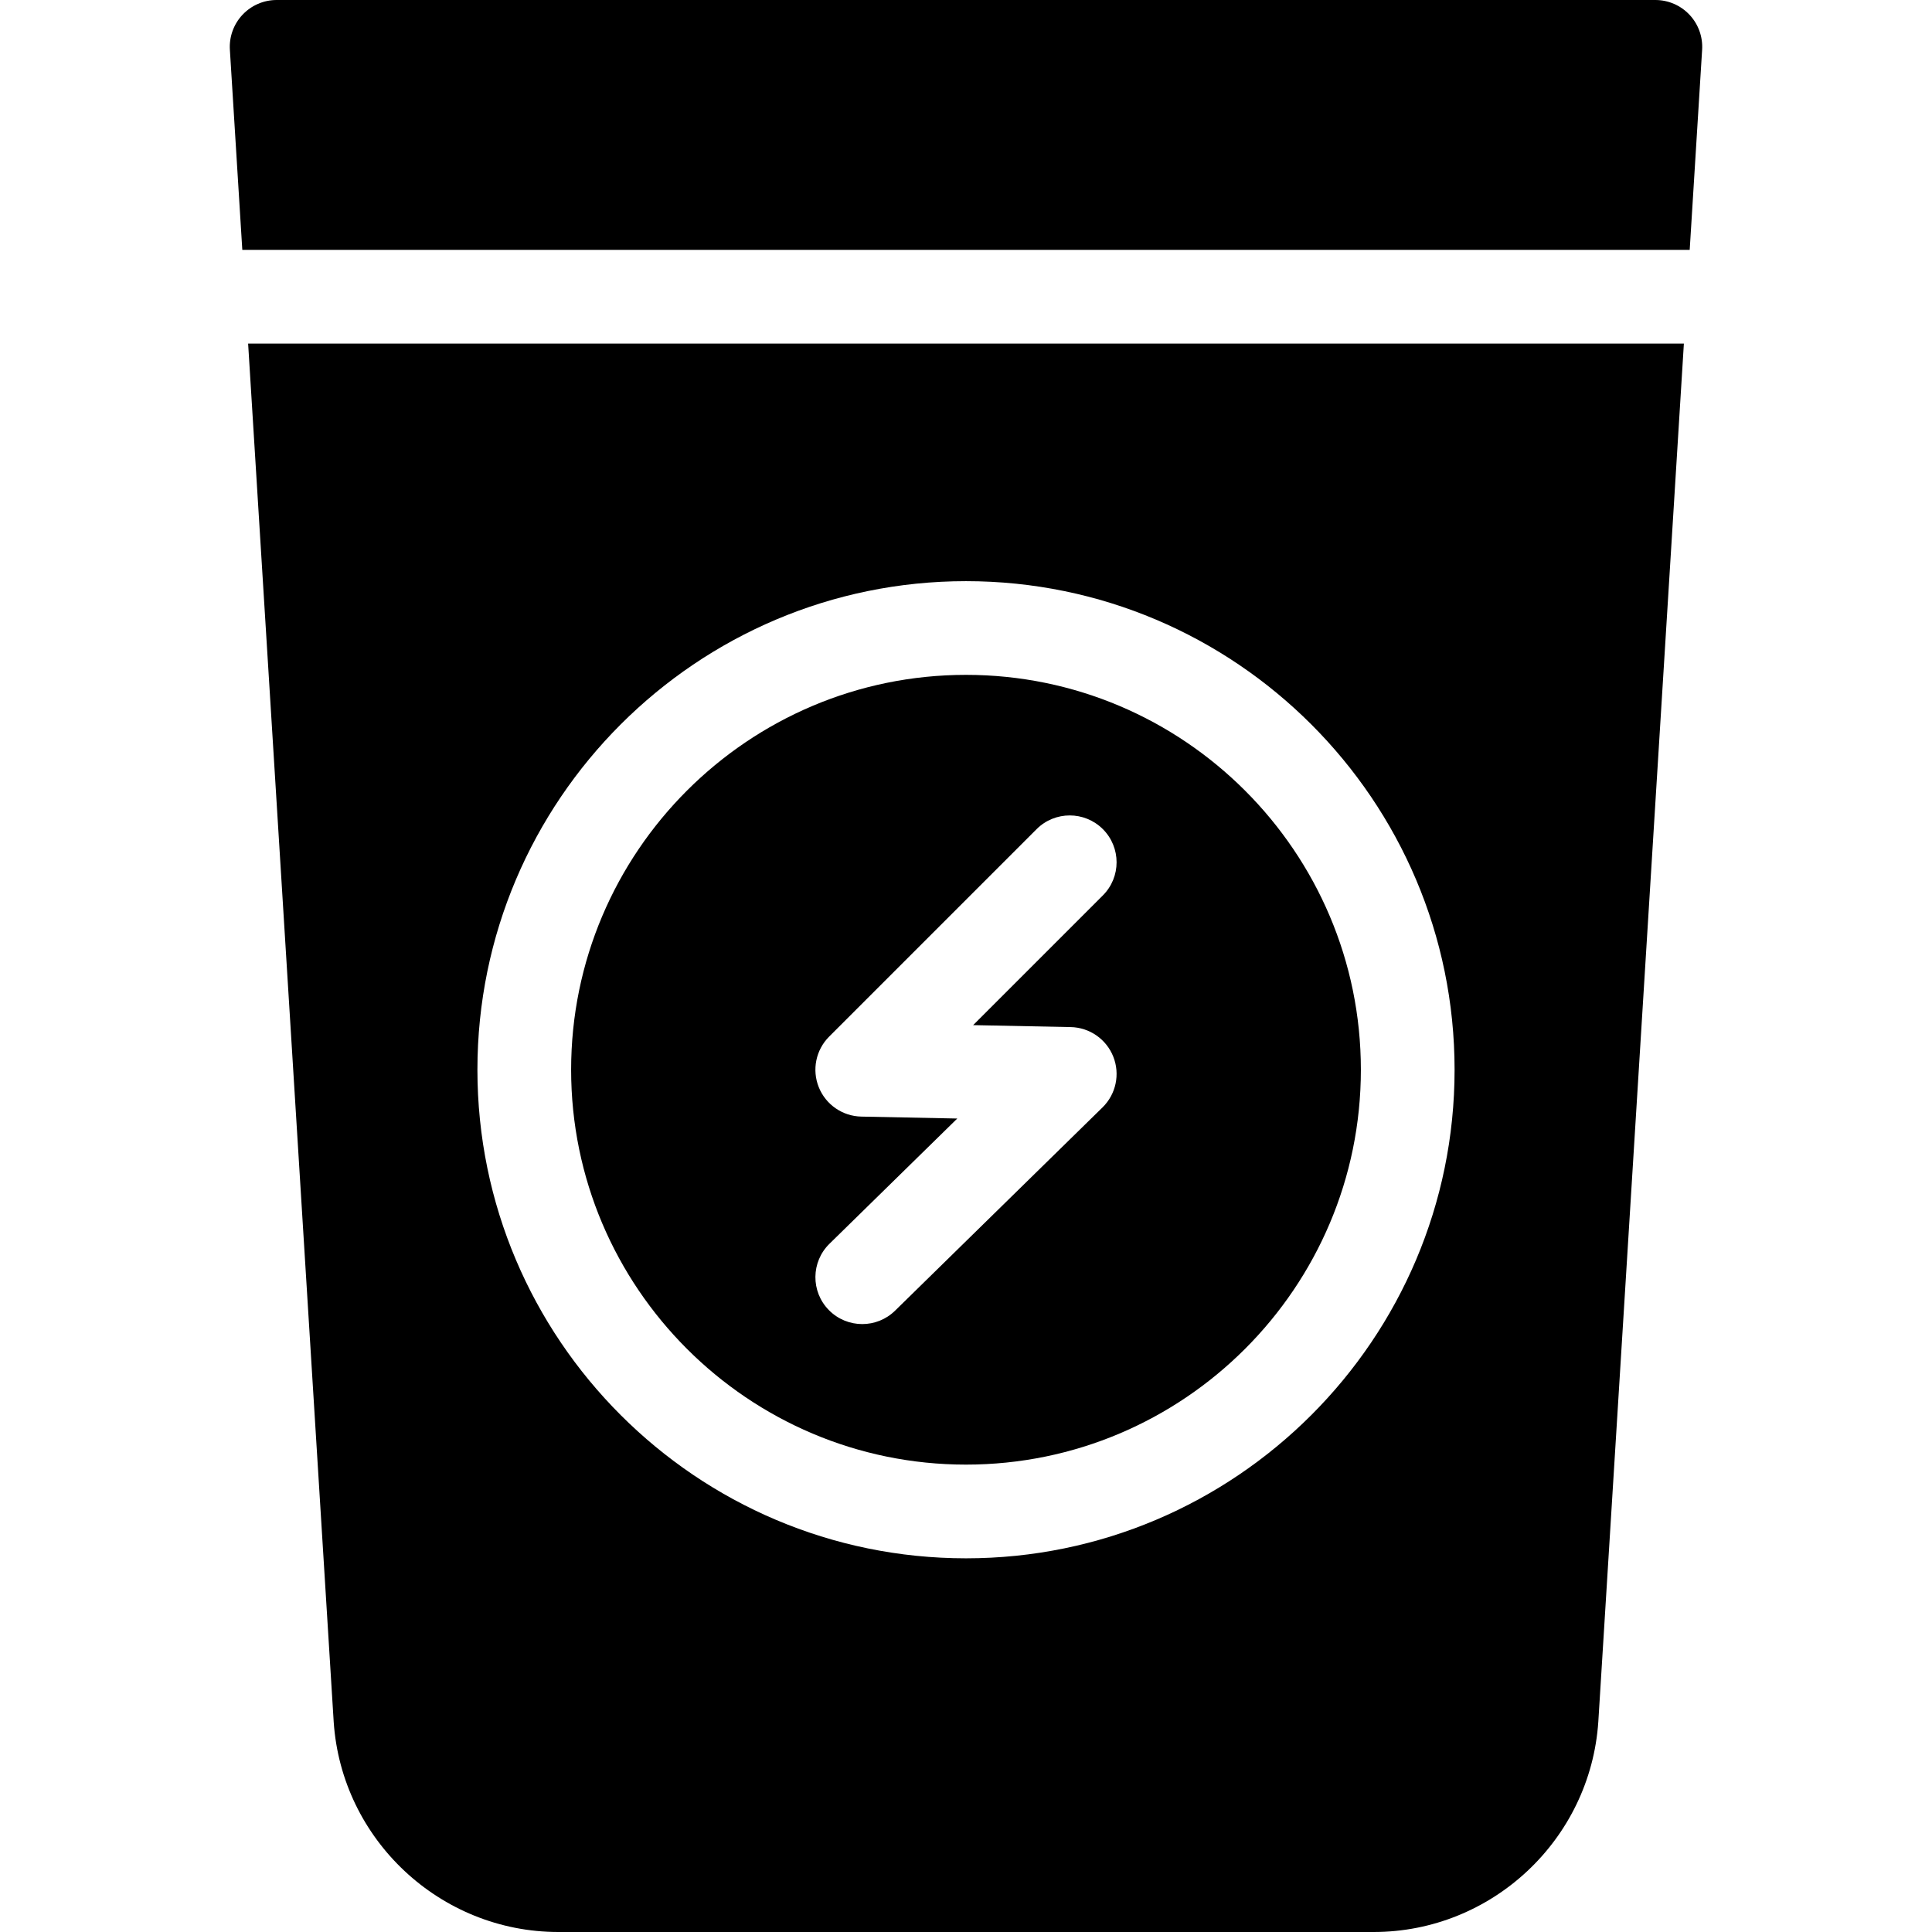 <?xml version="1.0" encoding="iso-8859-1"?>
<!-- Uploaded to: SVG Repo, www.svgrepo.com, Generator: SVG Repo Mixer Tools -->
<svg fill="#000000" height="800px" width="800px" version="1.1" id="Layer_1" xmlns="http://www.w3.org/2000/svg" xmlns:xlink="http://www.w3.org/1999/xlink" 
	 viewBox="0 0 297 297" xml:space="preserve">
<g>
	<g>
		<g>
			<path d="M51.297,264.686C52.504,282.806,67.676,297,85.837,297h125.325c18.161,0,33.334-14.194,34.543-32.347l13.152-211.838
				H38.143L51.297,264.686z M148.5,89.34c41.414,0,75.108,33.694,75.108,75.108s-33.694,75.107-75.108,75.107
				s-75.108-33.693-75.108-75.108C73.392,123.032,107.086,89.34,148.5,89.34z"/>
			<path d="M148.5,225.15c33.471,0,60.703-27.232,60.703-60.703s-27.232-60.703-60.703-60.703s-60.703,27.232-60.703,60.703
				S115.029,225.15,148.5,225.15z M132.406,171.65c-2.886-0.058-5.458-1.835-6.536-4.512c-1.077-2.678-0.452-5.74,1.589-7.782
				l31.895-31.895c2.813-2.811,7.373-2.811,10.186,0c2.812,2.813,2.812,7.373,0,10.186l-19.943,19.942l14.996,0.301
				c2.899,0.059,5.48,1.851,6.549,4.547c1.069,2.696,0.417,5.769-1.654,7.799l-31.895,31.251c-1.402,1.373-3.222,2.058-5.041,2.058
				c-1.868,0-3.734-0.722-5.144-2.161c-2.784-2.841-2.737-7.401,0.103-10.185l19.649-19.252L132.406,171.65z"/>
			<path d="M259.722,2.27C258.361,0.823,256.461,0,254.474,0H42.526c-1.987,0-3.886,0.822-5.248,2.27s-2.064,3.395-1.94,5.378
				l1.91,30.763h222.504l1.91-30.763C261.786,5.665,261.083,3.717,259.722,2.27z"/>
		</g>
	</g>
</g>
</svg>